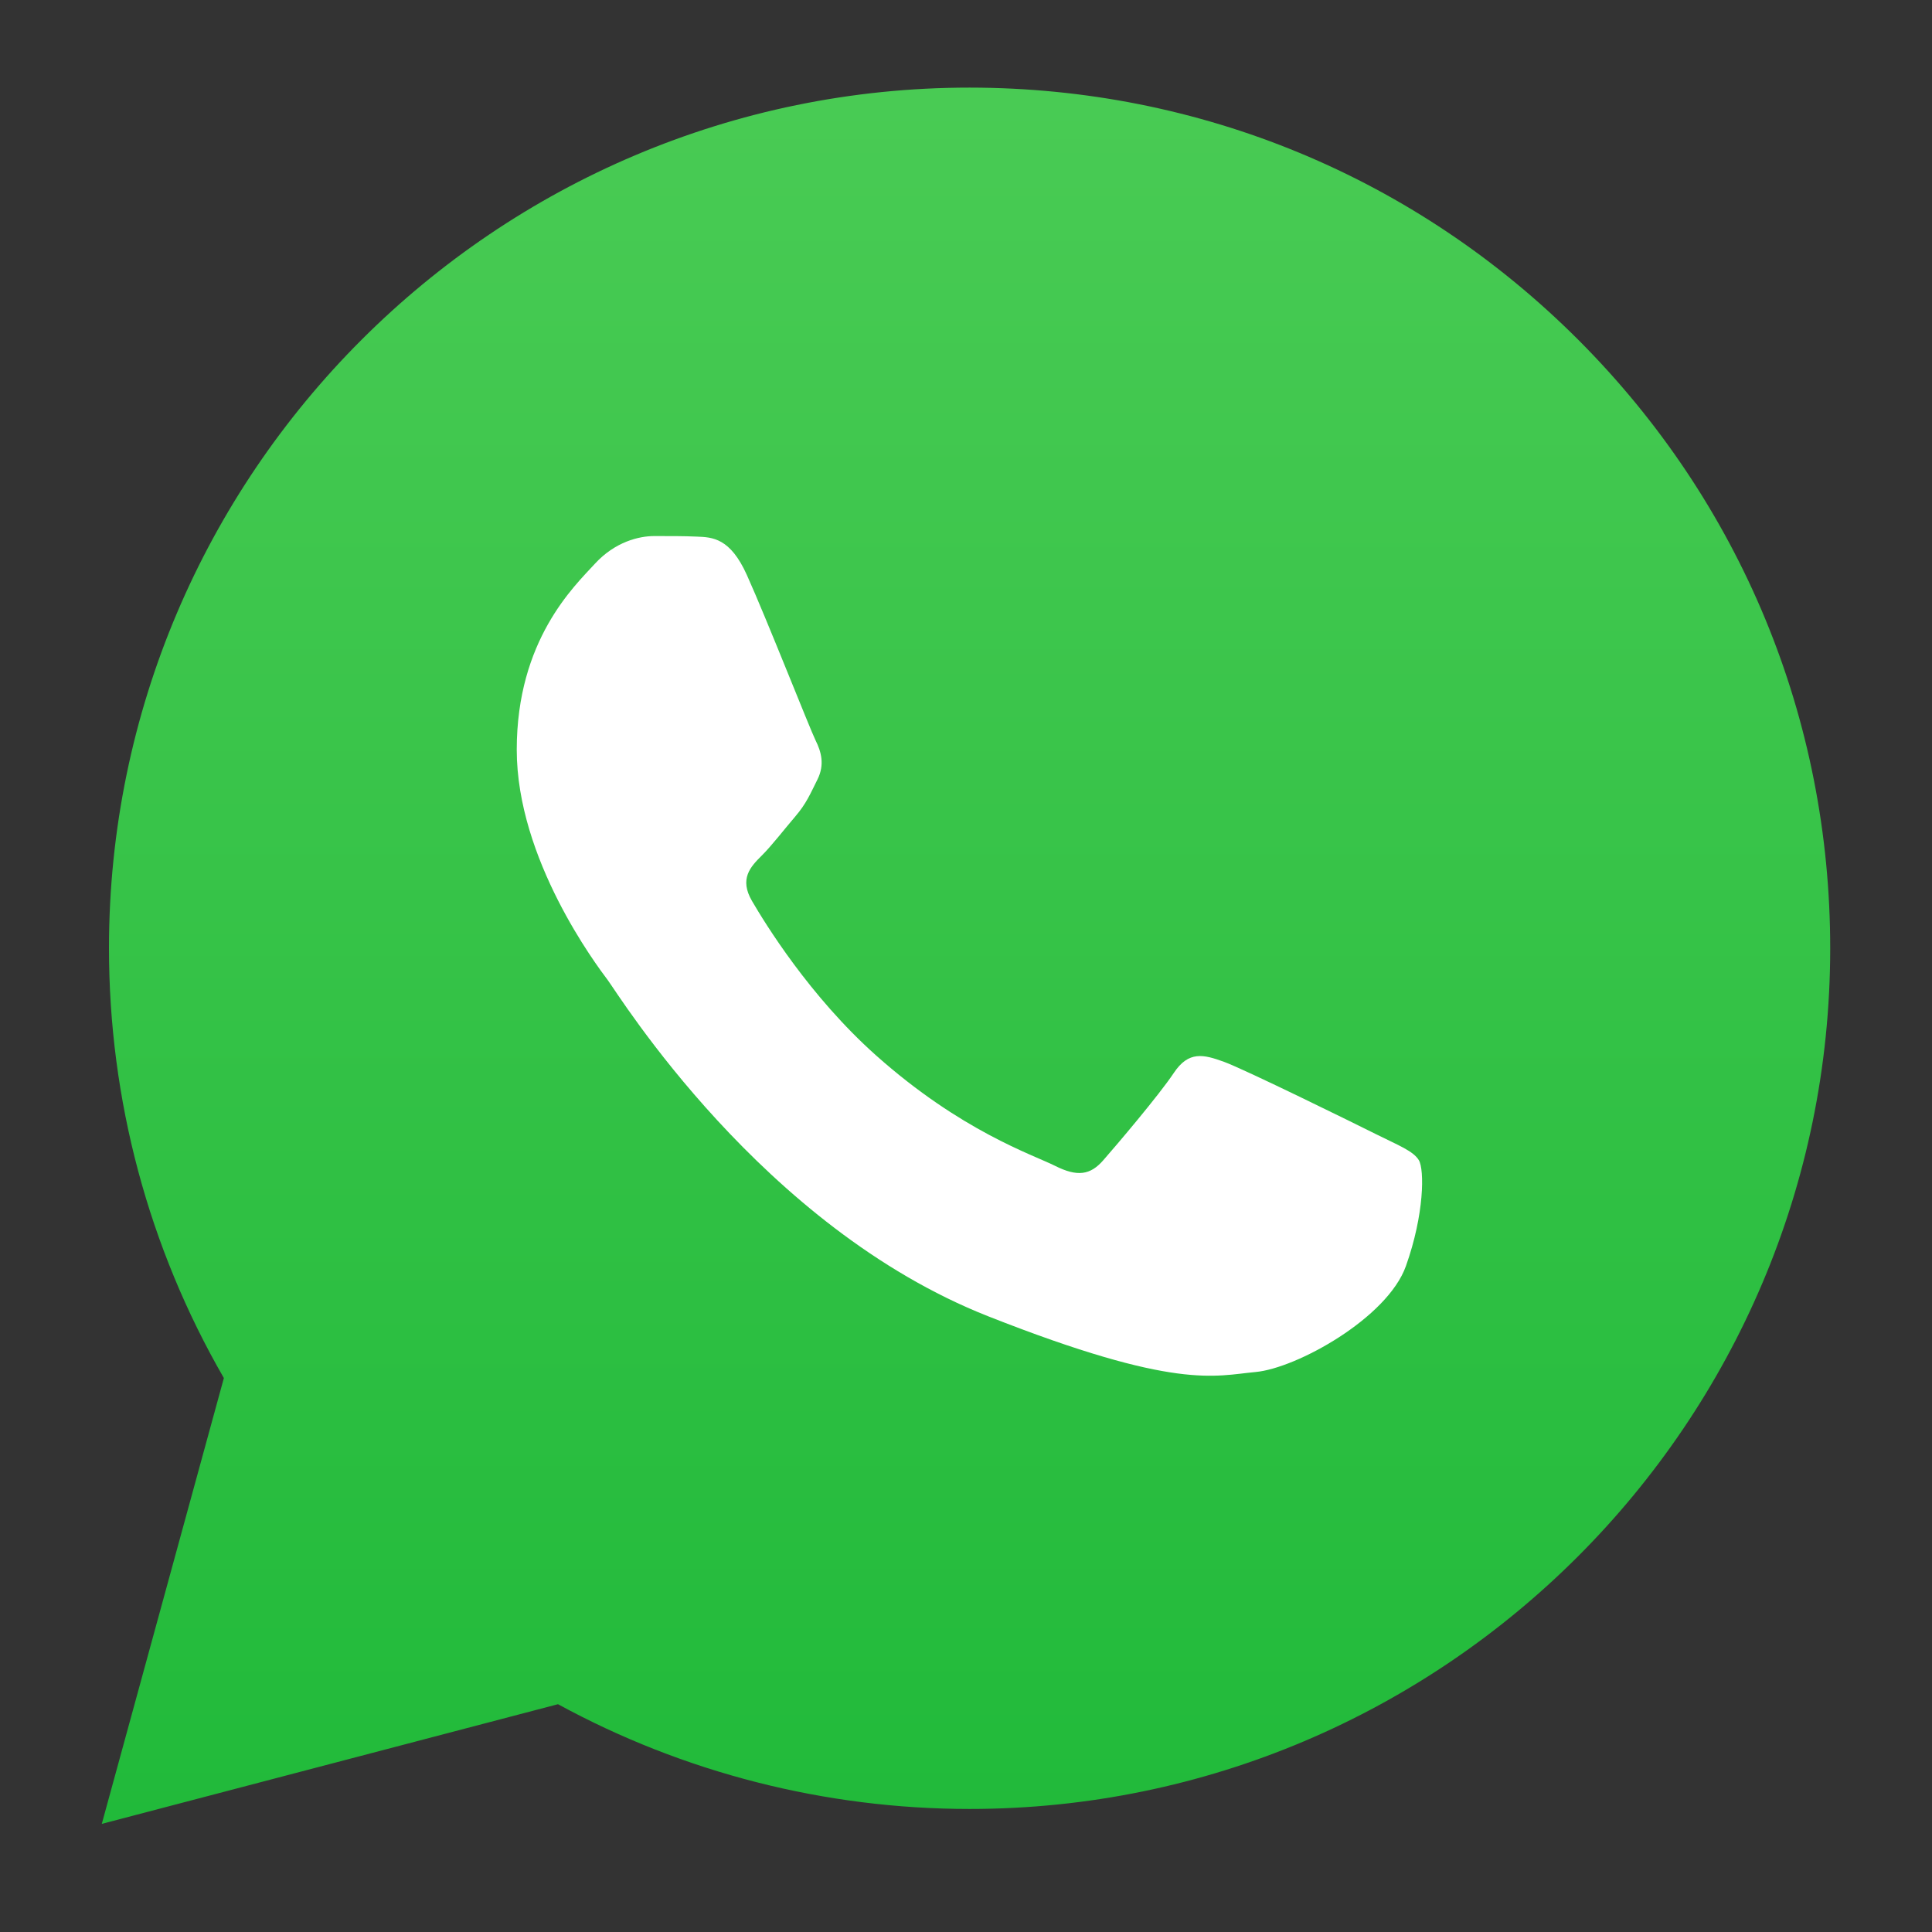 <svg width="32" height="32" viewBox="0 0 32 32" fill="none" xmlns="http://www.w3.org/2000/svg">
<rect x="0" y="0" width="32" height="32" fill="#333333" stroke="none"/>
<path d="M1.686 30.209L3.708 22.825C2.46 20.663 1.804 18.212 1.805 15.7C1.808 7.843 8.203 1.451 16.06 1.451C19.873 1.453 23.452 2.937 26.143 5.63C28.834 8.324 30.316 11.904 30.314 15.712C30.311 23.569 23.916 29.962 16.06 29.962C16.06 29.962 16.061 29.962 16.06 29.962H16.054C13.668 29.961 11.324 29.362 9.242 28.227L1.686 30.209Z" fill="url(#paint0_linear_204_4132)"/>
<path fill-rule="evenodd" clip-rule="evenodd" d="M12.371 9.525C12.095 8.911 11.804 8.898 11.541 8.888C11.326 8.878 11.08 8.879 10.834 8.879C10.588 8.879 10.188 8.971 9.85 9.341C9.512 9.71 8.559 10.602 8.559 12.418C8.559 14.233 9.881 15.987 10.066 16.233C10.25 16.479 12.618 20.323 16.368 21.802C19.485 23.031 20.119 22.787 20.795 22.725C21.472 22.664 22.978 21.833 23.286 20.971C23.593 20.11 23.593 19.372 23.501 19.217C23.409 19.064 23.163 18.971 22.794 18.787C22.425 18.602 20.611 17.71 20.273 17.587C19.934 17.464 19.688 17.402 19.442 17.771C19.196 18.14 18.49 18.971 18.274 19.217C18.059 19.464 17.844 19.495 17.475 19.31C17.106 19.125 15.918 18.736 14.508 17.479C13.411 16.501 12.671 15.293 12.456 14.924C12.24 14.555 12.432 14.355 12.617 14.171C12.783 14.006 12.986 13.741 13.171 13.525C13.355 13.31 13.417 13.156 13.54 12.91C13.663 12.664 13.601 12.448 13.509 12.264C13.417 12.079 12.7 10.255 12.371 9.525Z" fill="white"/>
<defs>
<linearGradient id="paint0_linear_204_4132" x1="16" y1="30.209" x2="16" y2="1.451" gradientUnits="userSpaceOnUse">
<stop stop-color="#21BA3A"/>
<stop offset="1" stop-color="#49CB54"/>
</linearGradient>
</defs>
</svg>
